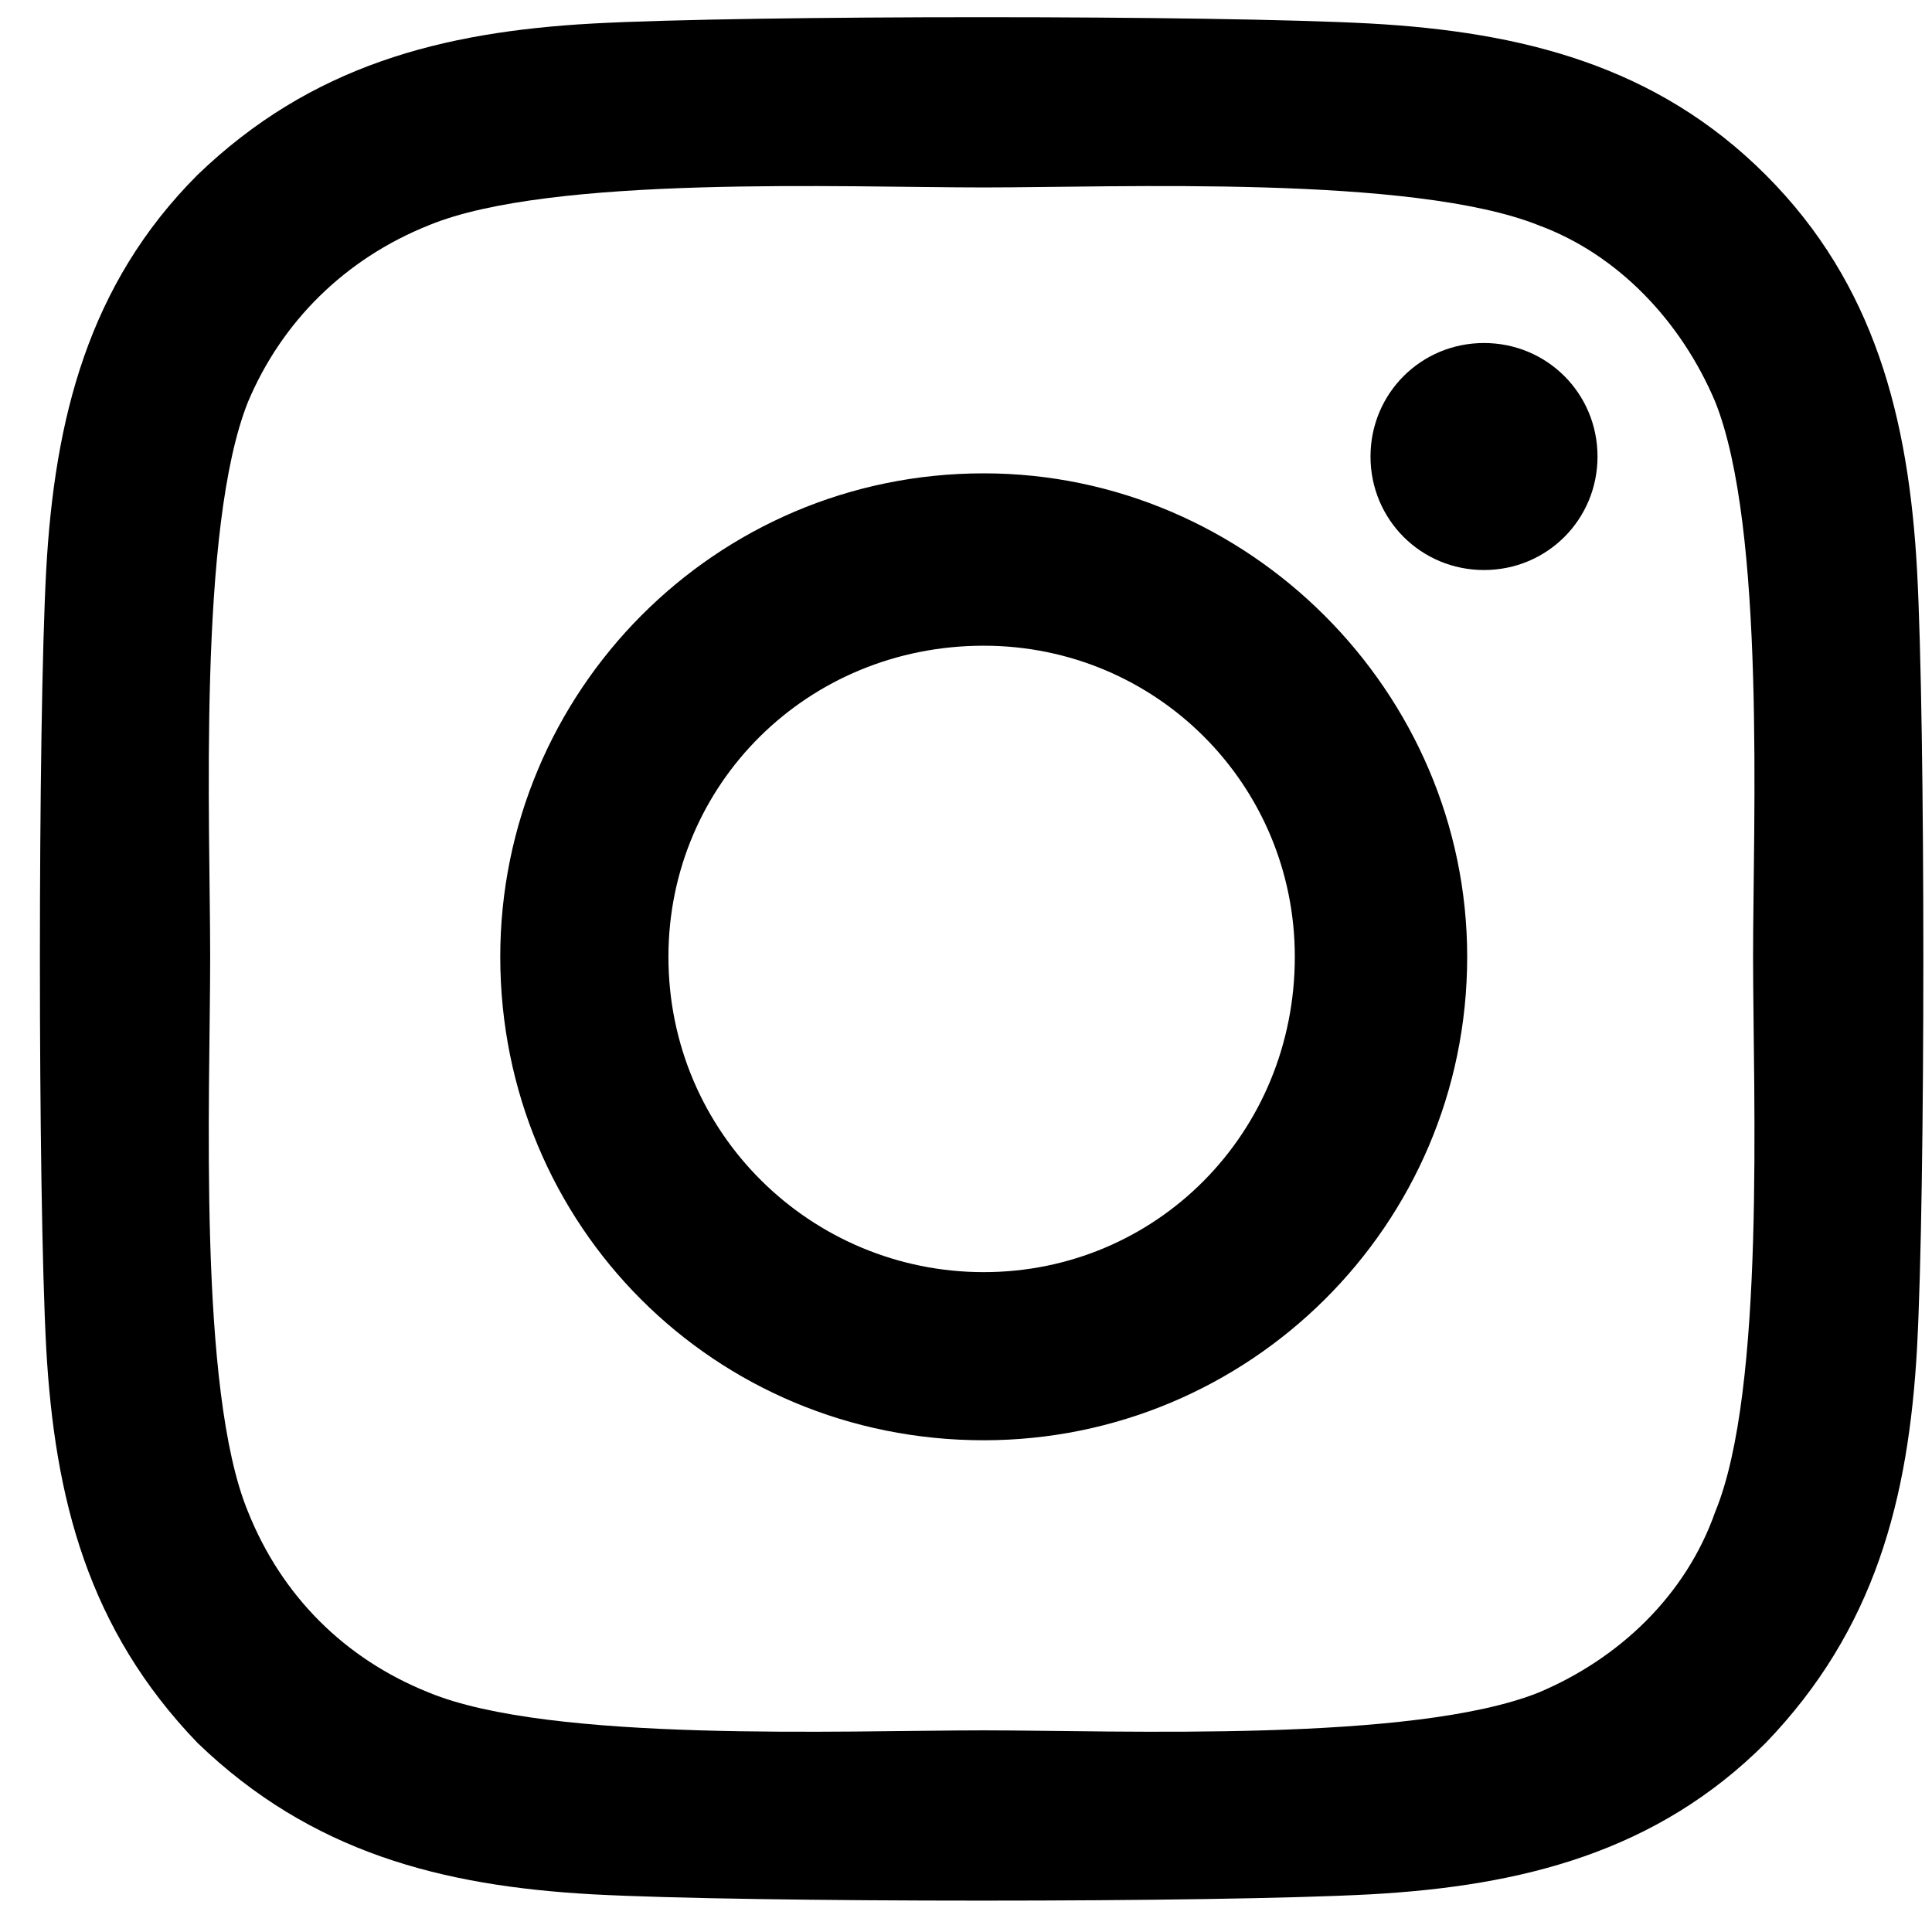 <svg width="46" height="46" viewBox="0 0 46 46" fill="none" xmlns="http://www.w3.org/2000/svg">
<path d="M23.422 11.27C29.728 11.27 34.933 16.475 34.933 22.781C34.933 29.188 29.728 34.292 23.422 34.292C17.016 34.292 11.911 29.188 11.911 22.781C11.911 16.475 17.016 11.27 23.422 11.27ZM23.422 30.289C27.526 30.289 30.829 26.985 30.829 22.781C30.829 18.677 27.526 15.374 23.422 15.374C19.218 15.374 15.915 18.677 15.915 22.781C15.915 26.985 19.318 30.289 23.422 30.289ZM38.036 10.87C38.036 12.371 36.835 13.572 35.334 13.572C33.832 13.572 32.631 12.371 32.631 10.87C32.631 9.368 33.832 8.167 35.334 8.167C36.835 8.167 38.036 9.368 38.036 10.87ZM45.644 13.572C45.844 17.276 45.844 28.387 45.644 32.09C45.443 35.694 44.643 38.797 42.04 41.499C39.438 44.102 36.234 44.903 32.631 45.103C28.927 45.303 17.816 45.303 14.113 45.103C10.509 44.903 7.406 44.102 4.704 41.499C2.101 38.797 1.3 35.694 1.1 32.09C0.9 28.387 0.9 17.276 1.1 13.572C1.3 9.969 2.101 6.766 4.704 4.163C7.406 1.561 10.509 0.76 14.113 0.56C17.816 0.359 28.927 0.359 32.631 0.56C36.234 0.76 39.438 1.561 42.04 4.163C44.643 6.766 45.443 9.969 45.644 13.572ZM40.839 35.994C42.04 33.091 41.74 26.084 41.74 22.781C41.74 19.578 42.04 12.571 40.839 9.568C40.038 7.667 38.537 6.065 36.635 5.364C33.632 4.163 26.625 4.463 23.422 4.463C20.119 4.463 13.112 4.163 10.209 5.364C8.207 6.165 6.706 7.667 5.905 9.568C4.704 12.571 5.004 19.578 5.004 22.781C5.004 26.084 4.704 33.091 5.905 35.994C6.706 37.996 8.207 39.498 10.209 40.298C13.112 41.499 20.119 41.199 23.422 41.199C26.625 41.199 33.632 41.499 36.635 40.298C38.537 39.498 40.138 37.996 40.839 35.994Z" fill="black"/>
</svg>

